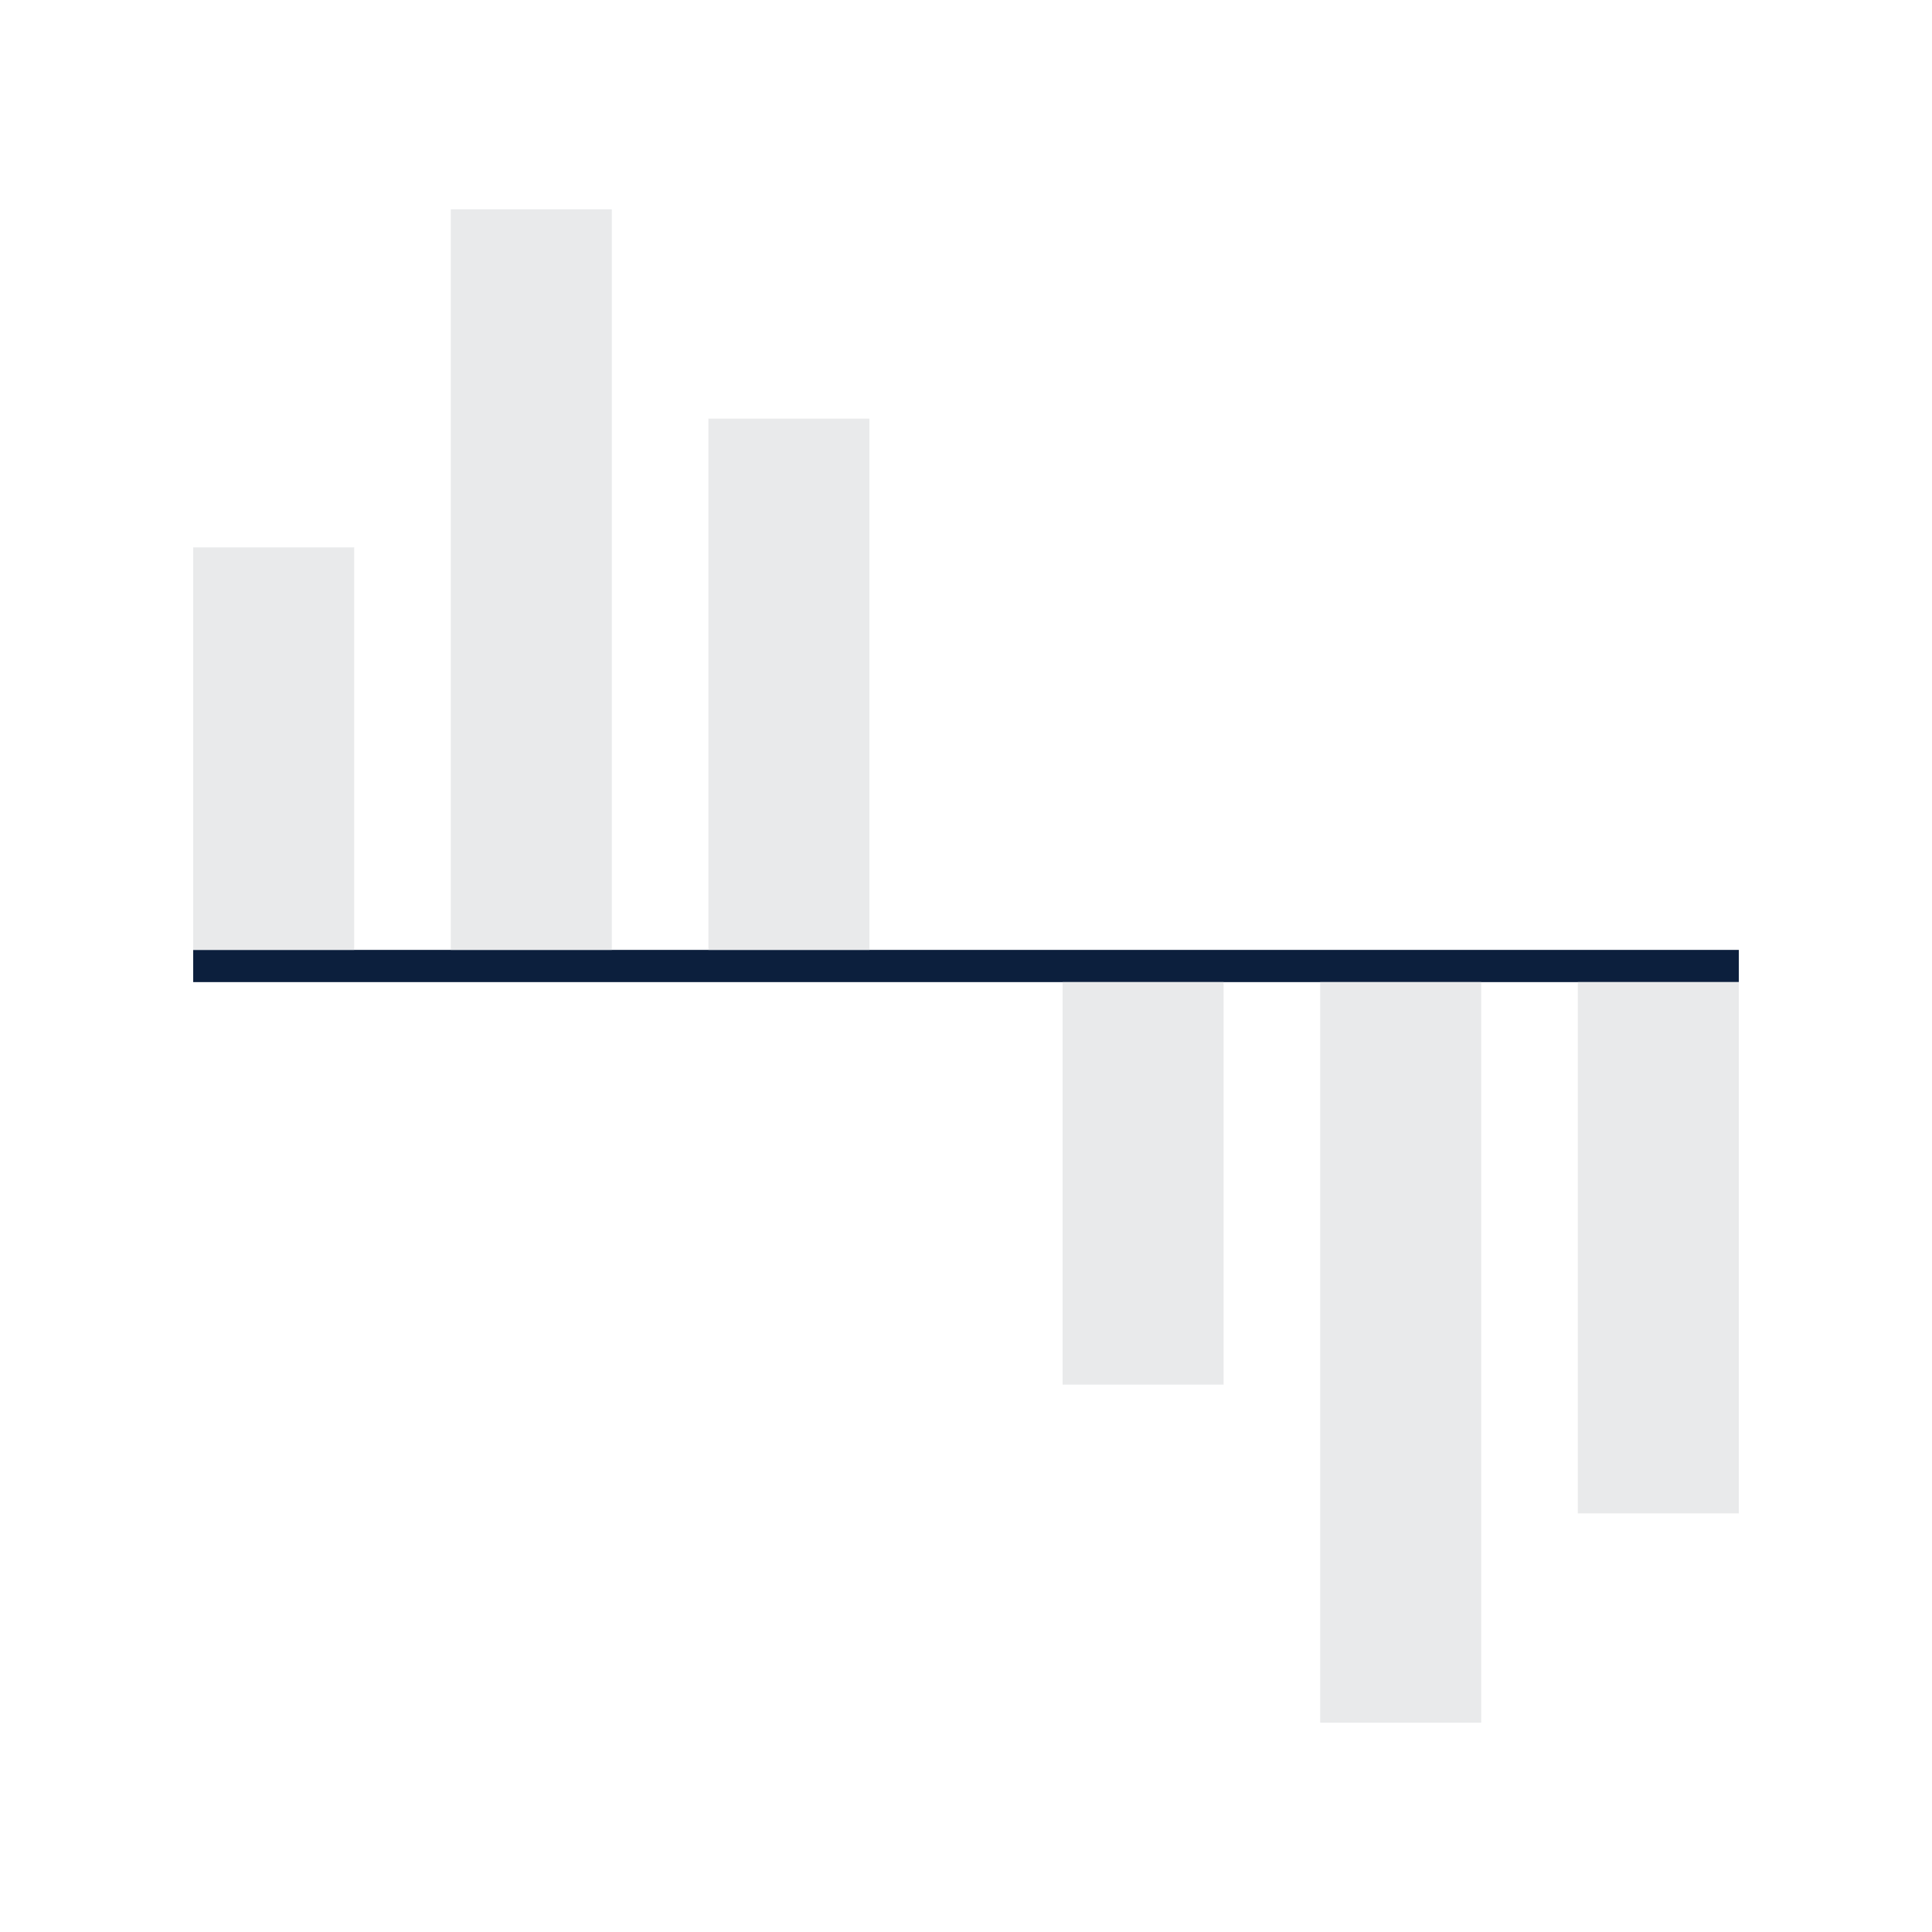 <?xml version="1.0" encoding="UTF-8"?>
<svg width="120px" height="120px" viewBox="0 0 120 120" version="1.1" xmlns="http://www.w3.org/2000/svg" xmlns:xlink="http://www.w3.org/1999/xlink">
    <!-- Generator: sketchtool 55.1 (78136) - https://sketchapp.com -->
    <title>94529E49-05DD-434C-8EB5-83FD9D03D30C</title>
    <desc>Created with sketchtool.</desc>
    <g id="页面1" stroke="none" stroke-width="1" fill="none" fill-rule="evenodd">
        <g id="Trading-for-beginners" transform="translate(-499, -4357)">
            <g id="pic-MACD" transform="translate(499, 4357)">
                <rect id="矩形备份-66" x="0" y="0" width="120" height="120"></rect>
                <rect id="矩形备份-52" fill="#0C1F3D" transform="translate(60, 60) rotate(-270) translate(-60, -60) " x="59" y="12" width="2" height="96"></rect>
                <rect id="矩形备份-26" fill="#E9EAEB" x="12" y="34" width="10" height="25"></rect>
                <rect id="矩形备份-49" fill="#E9EAEB" x="66" y="61" width="10" height="25"></rect>
                <rect id="矩形备份-38" fill="#E9EAEB" x="28" y="13" width="10" height="46"></rect>
                <rect id="矩形备份-50" fill="#E9EAEB" x="82" y="61" width="10" height="46"></rect>
                <rect id="矩形备份-48" fill="#E9EAEB" x="44" y="26" width="10" height="33"></rect>
                <rect id="矩形备份-51" fill="#E9EAEB" x="98" y="61" width="10" height="33"></rect>
            </g>
        </g>
    </g>
</svg>